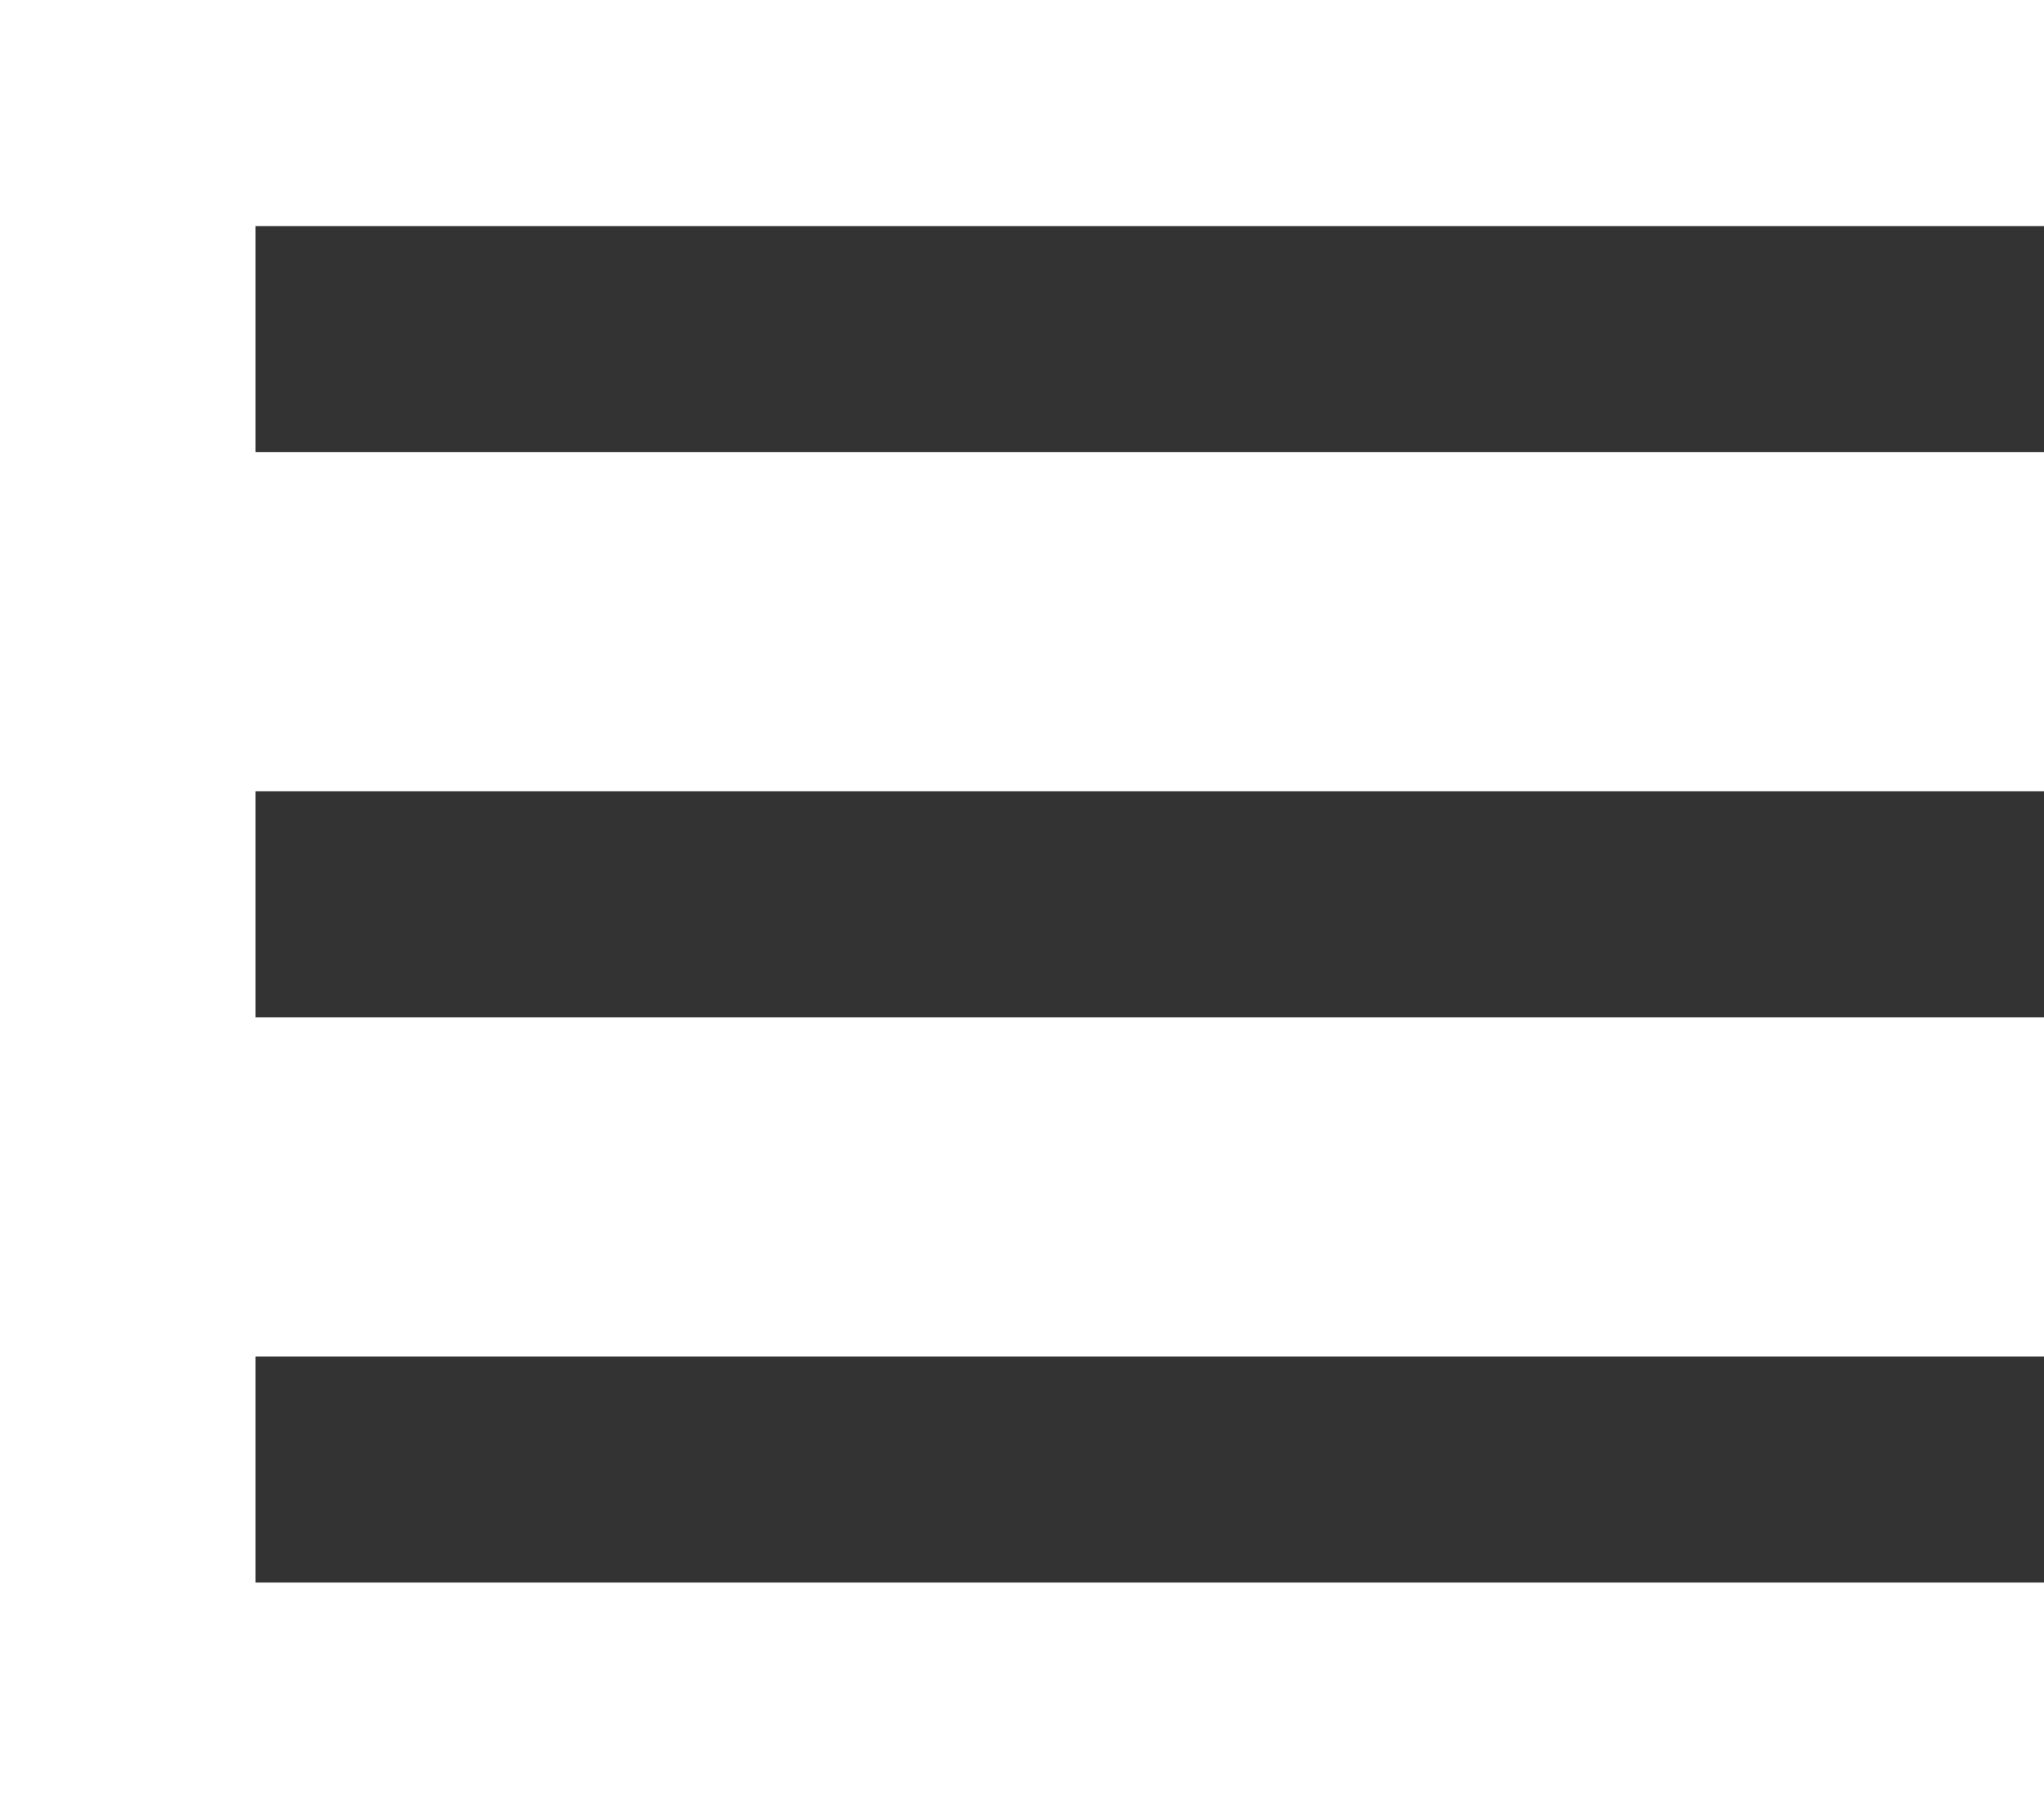 <svg width="26" height="23" viewBox="0 0 26 23" fill="none" xmlns="http://www.w3.org/2000/svg">
<g clip-path="url(#clip0_228_592)">
<path d="M3.25 20.125V17.25H29.25V20.125H3.25ZM3.25 12.938V10.062H29.25V12.938H3.25ZM3.25 5.75V2.875H29.25V5.75H3.25Z" fill="#333333"/>
</g>
<defs>
<clipPath id="clip0_228_592">
<rect width="26" height="23" fill="white"/>
</clipPath>
</defs>
</svg>
